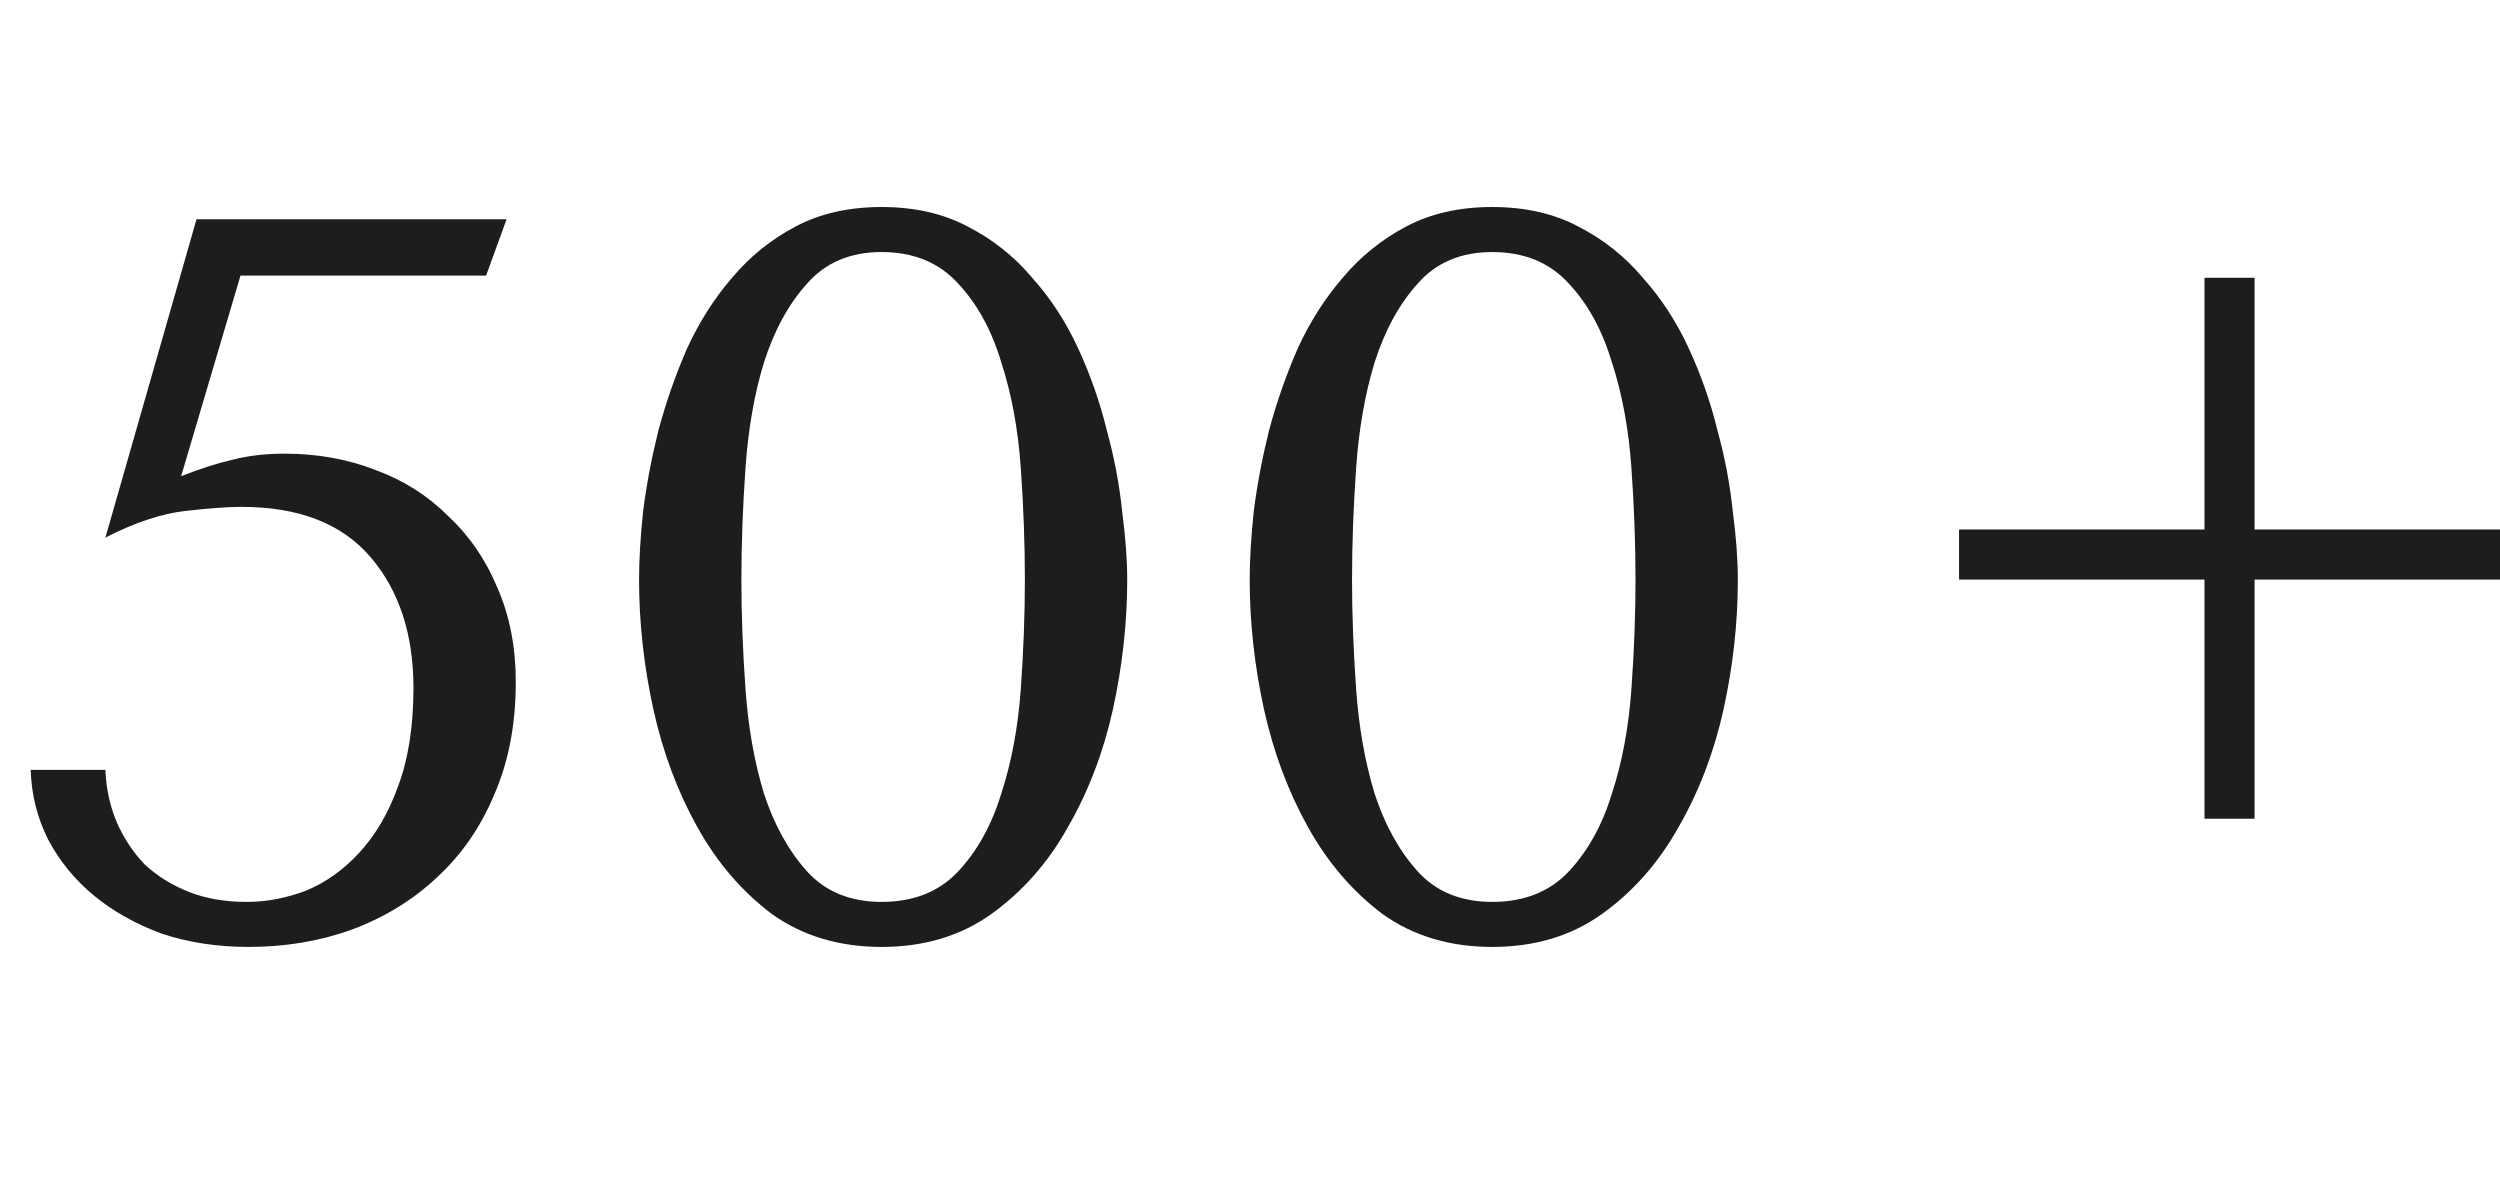 <svg width="171" height="82" viewBox="0 0 171 82" fill="none" xmlns="http://www.w3.org/2000/svg">
<path d="M12.39 32.57C13.697 32.057 14.863 31.683 15.89 31.45C16.963 31.17 18.153 31.03 19.46 31.03C21.7 31.03 23.777 31.403 25.69 32.15C27.603 32.85 29.26 33.9 30.66 35.3C32.107 36.653 33.227 38.287 34.02 40.2C34.86 42.113 35.28 44.26 35.28 46.64C35.28 49.533 34.79 52.1 33.81 54.34C32.877 56.58 31.57 58.47 29.89 60.01C28.257 61.55 26.32 62.74 24.08 63.58C21.887 64.373 19.53 64.77 17.01 64.77C14.863 64.77 12.88 64.467 11.06 63.86C9.287 63.207 7.747 62.343 6.44 61.27C5.133 60.197 4.083 58.913 3.29 57.42C2.543 55.927 2.147 54.34 2.1 52.66H7.21C7.257 53.92 7.513 55.11 7.98 56.23C8.447 57.303 9.077 58.26 9.87 59.1C10.71 59.893 11.713 60.523 12.88 60.99C14.047 61.457 15.377 61.69 16.87 61.69C18.223 61.69 19.577 61.433 20.93 60.92C22.283 60.36 23.497 59.497 24.57 58.33C25.69 57.117 26.577 55.6 27.23 53.78C27.93 51.913 28.28 49.673 28.28 47.06C28.28 43.373 27.3 40.387 25.34 38.1C23.38 35.813 20.44 34.67 16.52 34.67C15.587 34.67 14.303 34.763 12.67 34.95C11.037 35.137 9.217 35.743 7.21 36.77L13.44 15H34.65L33.25 18.85H16.45L12.39 32.57Z" fill="#1D1D1B"/>
<path d="M43.712 39.64C43.712 38.287 43.805 36.723 43.992 34.95C44.225 33.13 44.575 31.287 45.042 29.42C45.555 27.507 46.208 25.64 47.002 23.82C47.842 22 48.868 20.39 50.082 18.99C51.295 17.543 52.742 16.377 54.422 15.49C56.102 14.603 58.062 14.16 60.302 14.16C62.542 14.16 64.502 14.603 66.182 15.49C67.908 16.377 69.378 17.543 70.592 18.99C71.852 20.39 72.902 22 73.742 23.82C74.582 25.64 75.235 27.507 75.702 29.42C76.215 31.287 76.565 33.13 76.752 34.95C76.985 36.723 77.102 38.287 77.102 39.64C77.102 42.58 76.775 45.543 76.122 48.53C75.468 51.47 74.442 54.153 73.042 56.58C71.688 59.007 69.938 60.99 67.792 62.53C65.692 64.023 63.195 64.77 60.302 64.77C57.408 64.77 54.912 64.023 52.812 62.53C50.758 60.99 49.055 59.007 47.702 56.58C46.348 54.153 45.345 51.47 44.692 48.53C44.038 45.543 43.712 42.58 43.712 39.64ZM50.712 39.64C50.712 42.02 50.805 44.517 50.992 47.13C51.178 49.743 51.598 52.123 52.252 54.27C52.952 56.417 53.932 58.19 55.192 59.59C56.452 60.99 58.155 61.69 60.302 61.69C62.495 61.69 64.245 60.99 65.552 59.59C66.858 58.19 67.838 56.417 68.492 54.27C69.192 52.123 69.635 49.743 69.822 47.13C70.008 44.517 70.102 42.02 70.102 39.64C70.102 37.213 70.008 34.67 69.822 32.01C69.635 29.35 69.192 26.947 68.492 24.8C67.838 22.607 66.858 20.81 65.552 19.41C64.245 17.963 62.495 17.24 60.302 17.24C58.155 17.24 56.452 17.963 55.192 19.41C53.932 20.81 52.952 22.607 52.252 24.8C51.598 26.947 51.178 29.35 50.992 32.01C50.805 34.67 50.712 37.213 50.712 39.64Z" fill="#1D1D1B"/>
<path d="M85.479 39.64C85.479 38.287 85.573 36.723 85.759 34.95C85.993 33.13 86.343 31.287 86.809 29.42C87.323 27.507 87.976 25.64 88.769 23.82C89.609 22 90.636 20.39 91.849 18.99C93.063 17.543 94.509 16.377 96.189 15.49C97.869 14.603 99.829 14.16 102.069 14.16C104.309 14.16 106.269 14.603 107.949 15.49C109.676 16.377 111.146 17.543 112.359 18.99C113.619 20.39 114.669 22 115.509 23.82C116.349 25.64 117.003 27.507 117.469 29.42C117.983 31.287 118.333 33.13 118.519 34.95C118.753 36.723 118.869 38.287 118.869 39.64C118.869 42.58 118.543 45.543 117.889 48.53C117.236 51.47 116.209 54.153 114.809 56.58C113.456 59.007 111.706 60.99 109.559 62.53C107.459 64.023 104.963 64.77 102.069 64.77C99.176 64.77 96.679 64.023 94.579 62.53C92.526 60.99 90.823 59.007 89.469 56.58C88.116 54.153 87.113 51.47 86.459 48.53C85.806 45.543 85.479 42.58 85.479 39.64ZM92.479 39.64C92.479 42.02 92.573 44.517 92.759 47.13C92.946 49.743 93.366 52.123 94.019 54.27C94.719 56.417 95.699 58.19 96.959 59.59C98.219 60.99 99.923 61.69 102.069 61.69C104.263 61.69 106.013 60.99 107.319 59.59C108.626 58.19 109.606 56.417 110.259 54.27C110.959 52.123 111.403 49.743 111.589 47.13C111.776 44.517 111.869 42.02 111.869 39.64C111.869 37.213 111.776 34.67 111.589 32.01C111.403 29.35 110.959 26.947 110.259 24.8C109.606 22.607 108.626 20.81 107.319 19.41C106.013 17.963 104.263 17.24 102.069 17.24C99.923 17.24 98.219 17.963 96.959 19.41C95.699 20.81 94.719 22.607 94.019 24.8C93.366 26.947 92.946 29.35 92.759 32.01C92.573 34.67 92.479 37.213 92.479 39.64Z" fill="#1D1D1B"/>
<path d="M134 37.93H171" stroke="#1D1D1B" stroke-width="3.425"/>
<path d="M152.5 56L152.5 19" stroke="#1D1D1B" stroke-width="3.425"/>
</svg>
